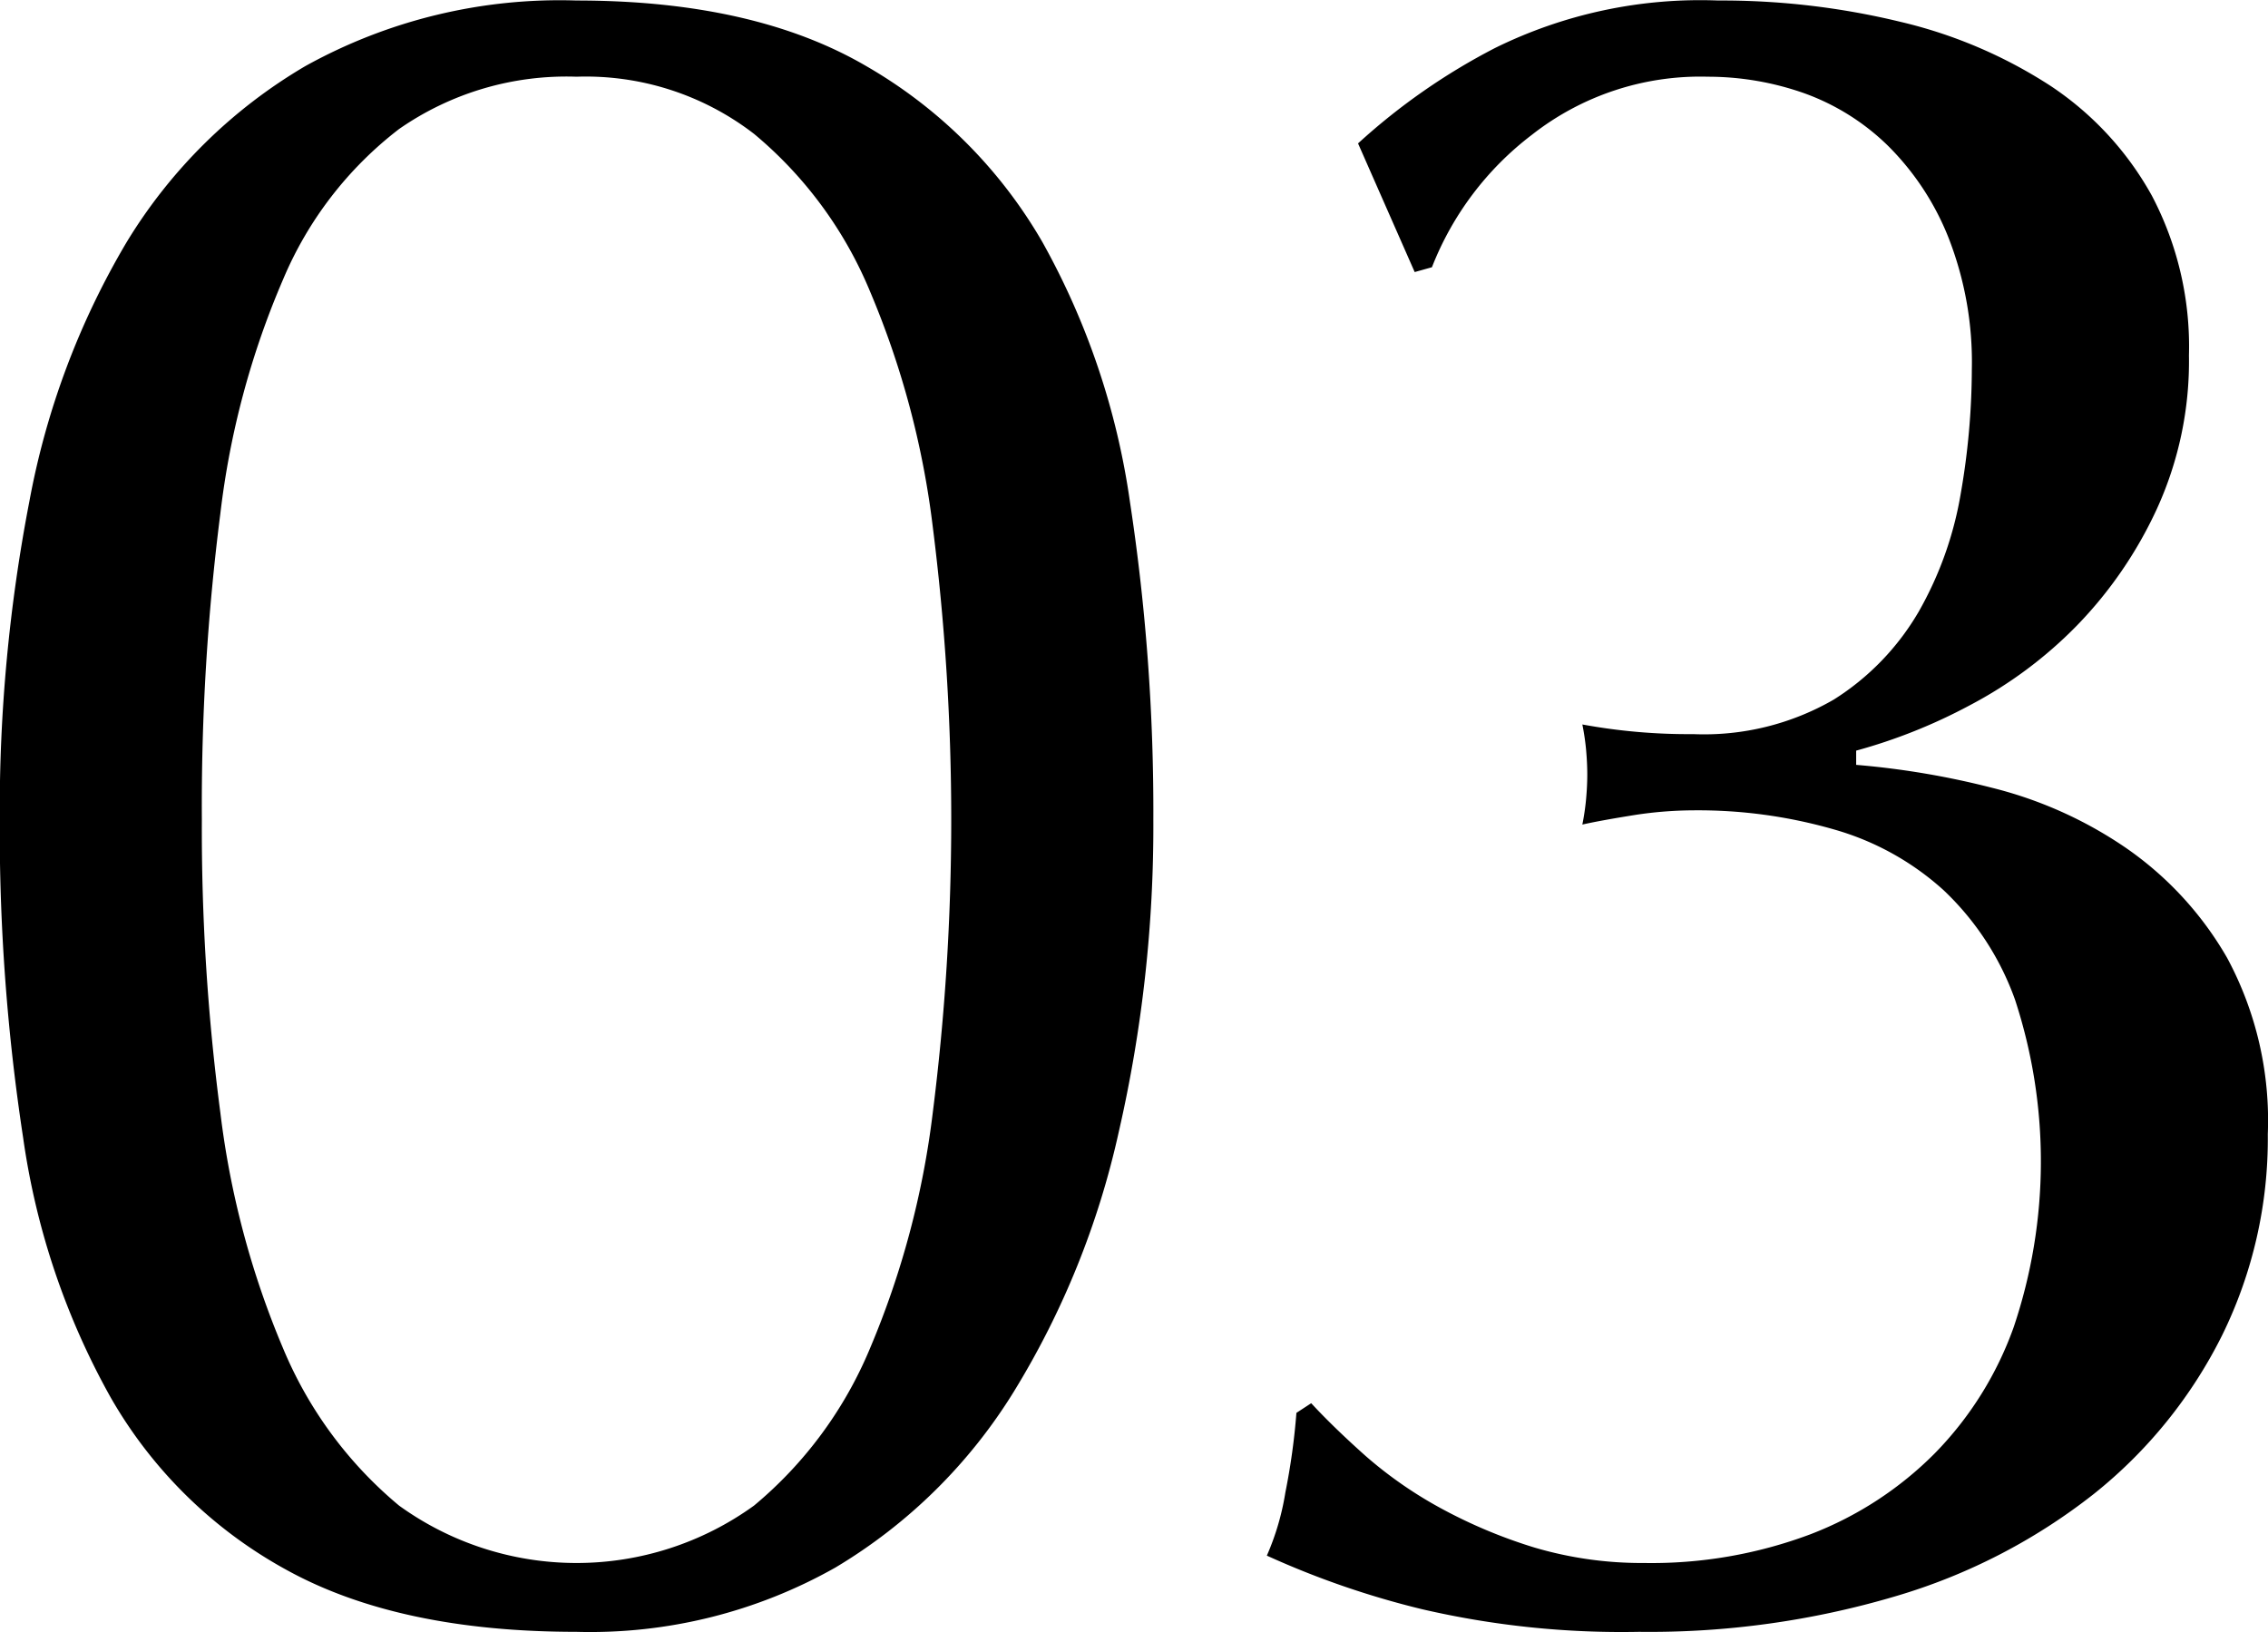 <svg xmlns="http://www.w3.org/2000/svg" width="89.281" height="64.25" viewBox="0 0 89.281 64.25">
  <defs>
    <style>
      .cls-1 {
        fill-rule: evenodd;
      }
    </style>
  </defs>
  <path id="item_nubmer03.svg" class="cls-1" d="M178.38,6248.88a29.3,29.3,0,0,0,3.444,10.22,17.834,17.834,0,0,0,6.939,6.8q4.414,2.43,11.4,2.43a19.607,19.607,0,0,0,10.19-2.53,20.723,20.723,0,0,0,7.035-6.94,33.227,33.227,0,0,0,4.124-10.22,53.833,53.833,0,0,0,1.359-12.28,80.719,80.719,0,0,0-.922-12.52,29.431,29.431,0,0,0-3.445-10.22,18.9,18.9,0,0,0-6.938-6.93q-4.418-2.58-11.4-2.58a20.645,20.645,0,0,0-10.674,2.58,20.181,20.181,0,0,0-7.036,6.93,31.034,31.034,0,0,0-3.833,10.22,64.242,64.242,0,0,0-1.164,12.52A80.473,80.473,0,0,0,178.38,6248.88Zm7.763-24.57a33.032,33.032,0,0,1,2.474-9.23,14.6,14.6,0,0,1,4.561-5.91,11.532,11.532,0,0,1,6.987-2.06,10.838,10.838,0,0,1,6.987,2.25,16.046,16.046,0,0,1,4.561,6.19,34.286,34.286,0,0,1,2.475,9.28,91.795,91.795,0,0,1,0,23.06,34.363,34.363,0,0,1-2.475,9.29,16.084,16.084,0,0,1-4.561,6.18,11.93,11.93,0,0,1-13.974,0,16.084,16.084,0,0,1-4.561-6.18,34.364,34.364,0,0,1-2.474-9.29,85.559,85.559,0,0,1-.728-11.53A90.709,90.709,0,0,1,186.143,6224.31Zm44.784-14.58,2.232,5.07,0.679-.19a12.068,12.068,0,0,1,3.931-5.21,10.736,10.736,0,0,1,6.938-2.29,11.4,11.4,0,0,1,3.785.65,9.123,9.123,0,0,1,3.3,2.07,10.6,10.6,0,0,1,2.378,3.61,13.422,13.422,0,0,1,.921,5.2,28.79,28.79,0,0,1-.436,4.88,14.1,14.1,0,0,1-1.65,4.64,10.073,10.073,0,0,1-3.348,3.47,10.2,10.2,0,0,1-5.531,1.36,23.094,23.094,0,0,1-4.367-.38,9.6,9.6,0,0,1,.146.98c0.031,0.35.048,0.68,0.048,0.99s-0.017.64-.048,0.98a9.4,9.4,0,0,1-.146.99c0.582-.13,1.277-0.25,2.086-0.38a15.573,15.573,0,0,1,2.281-.18,19.36,19.36,0,0,1,5.531.75,10.824,10.824,0,0,1,4.318,2.39,11.036,11.036,0,0,1,2.815,4.31,20.418,20.418,0,0,1-.049,12.89,13.638,13.638,0,0,1-3.105,4.97,13.927,13.927,0,0,1-4.9,3.19,17.809,17.809,0,0,1-6.55,1.13,14.88,14.88,0,0,1-4.318-.61,19.835,19.835,0,0,1-3.688-1.55,16.335,16.335,0,0,1-2.96-2.06q-1.261-1.125-2.135-2.07l-0.582.38a26.066,26.066,0,0,1-.436,3.14,10.119,10.119,0,0,1-.728,2.48,34.171,34.171,0,0,0,6.113,2.11,34.784,34.784,0,0,0,8.54.89,34.073,34.073,0,0,0,10.092-1.4,23.187,23.187,0,0,0,7.812-4.03,18.589,18.589,0,0,0,5.046-6.24,17.538,17.538,0,0,0,1.8-7.92,13.5,13.5,0,0,0-1.6-6.94,13.329,13.329,0,0,0-4.027-4.36,16.27,16.27,0,0,0-5.24-2.34,32.279,32.279,0,0,0-5.337-.9v-0.56a21.371,21.371,0,0,0,4.463-1.78,16.857,16.857,0,0,0,4.222-3.14,16.465,16.465,0,0,0,3.154-4.6,13.975,13.975,0,0,0,1.261-6.04,12.746,12.746,0,0,0-1.456-6.28,12.367,12.367,0,0,0-3.978-4.32,18.7,18.7,0,0,0-5.92-2.53,29.823,29.823,0,0,0-7.181-.84,18.254,18.254,0,0,0-8.782,1.87,24.939,24.939,0,0,0-5.386,3.75h0Z" transform="translate(-177.469 -6204.09)"/>
</svg>
